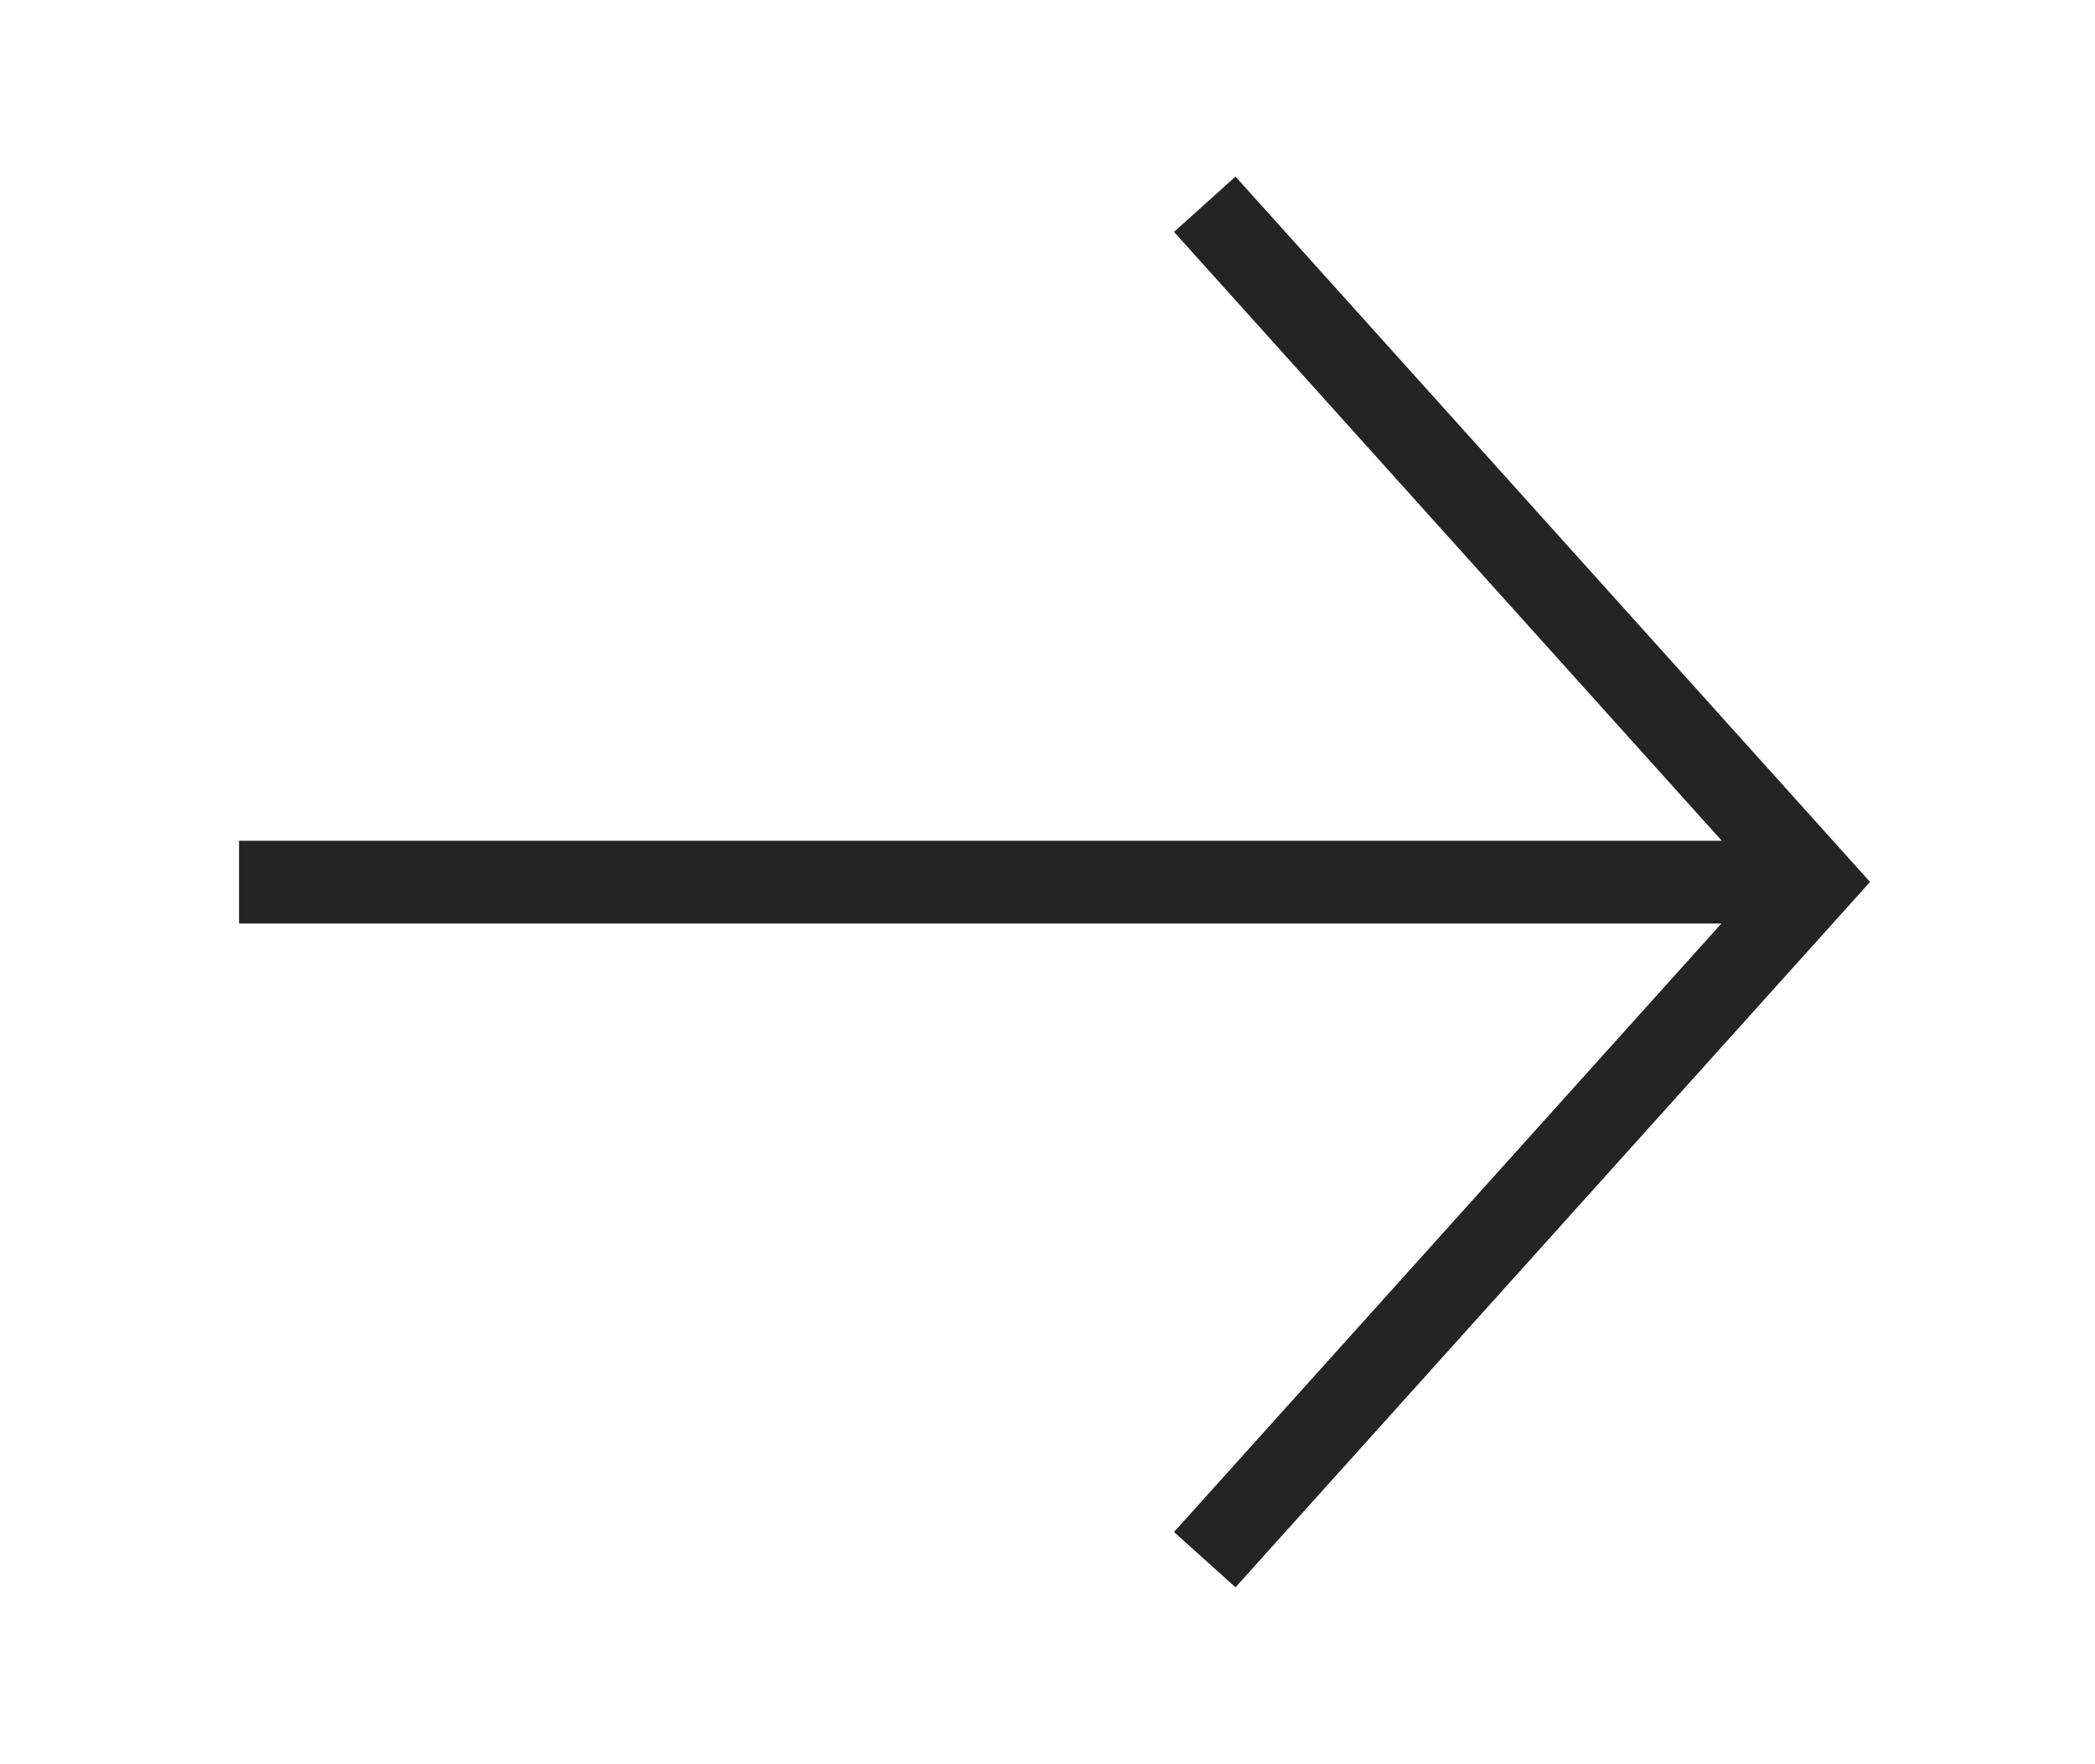 <svg width="38" height="32" viewBox="0 0 38 32" fill="none" xmlns="http://www.w3.org/2000/svg">
<path d="M5.086 16L32.009 16" stroke="#242424" stroke-width="1.5" stroke-linecap="square"/>
<path d="M22.354 4.262L32.911 15.997L22.354 27.732" stroke="#242424" stroke-width="1.5" stroke-linecap="square"/>
</svg>

